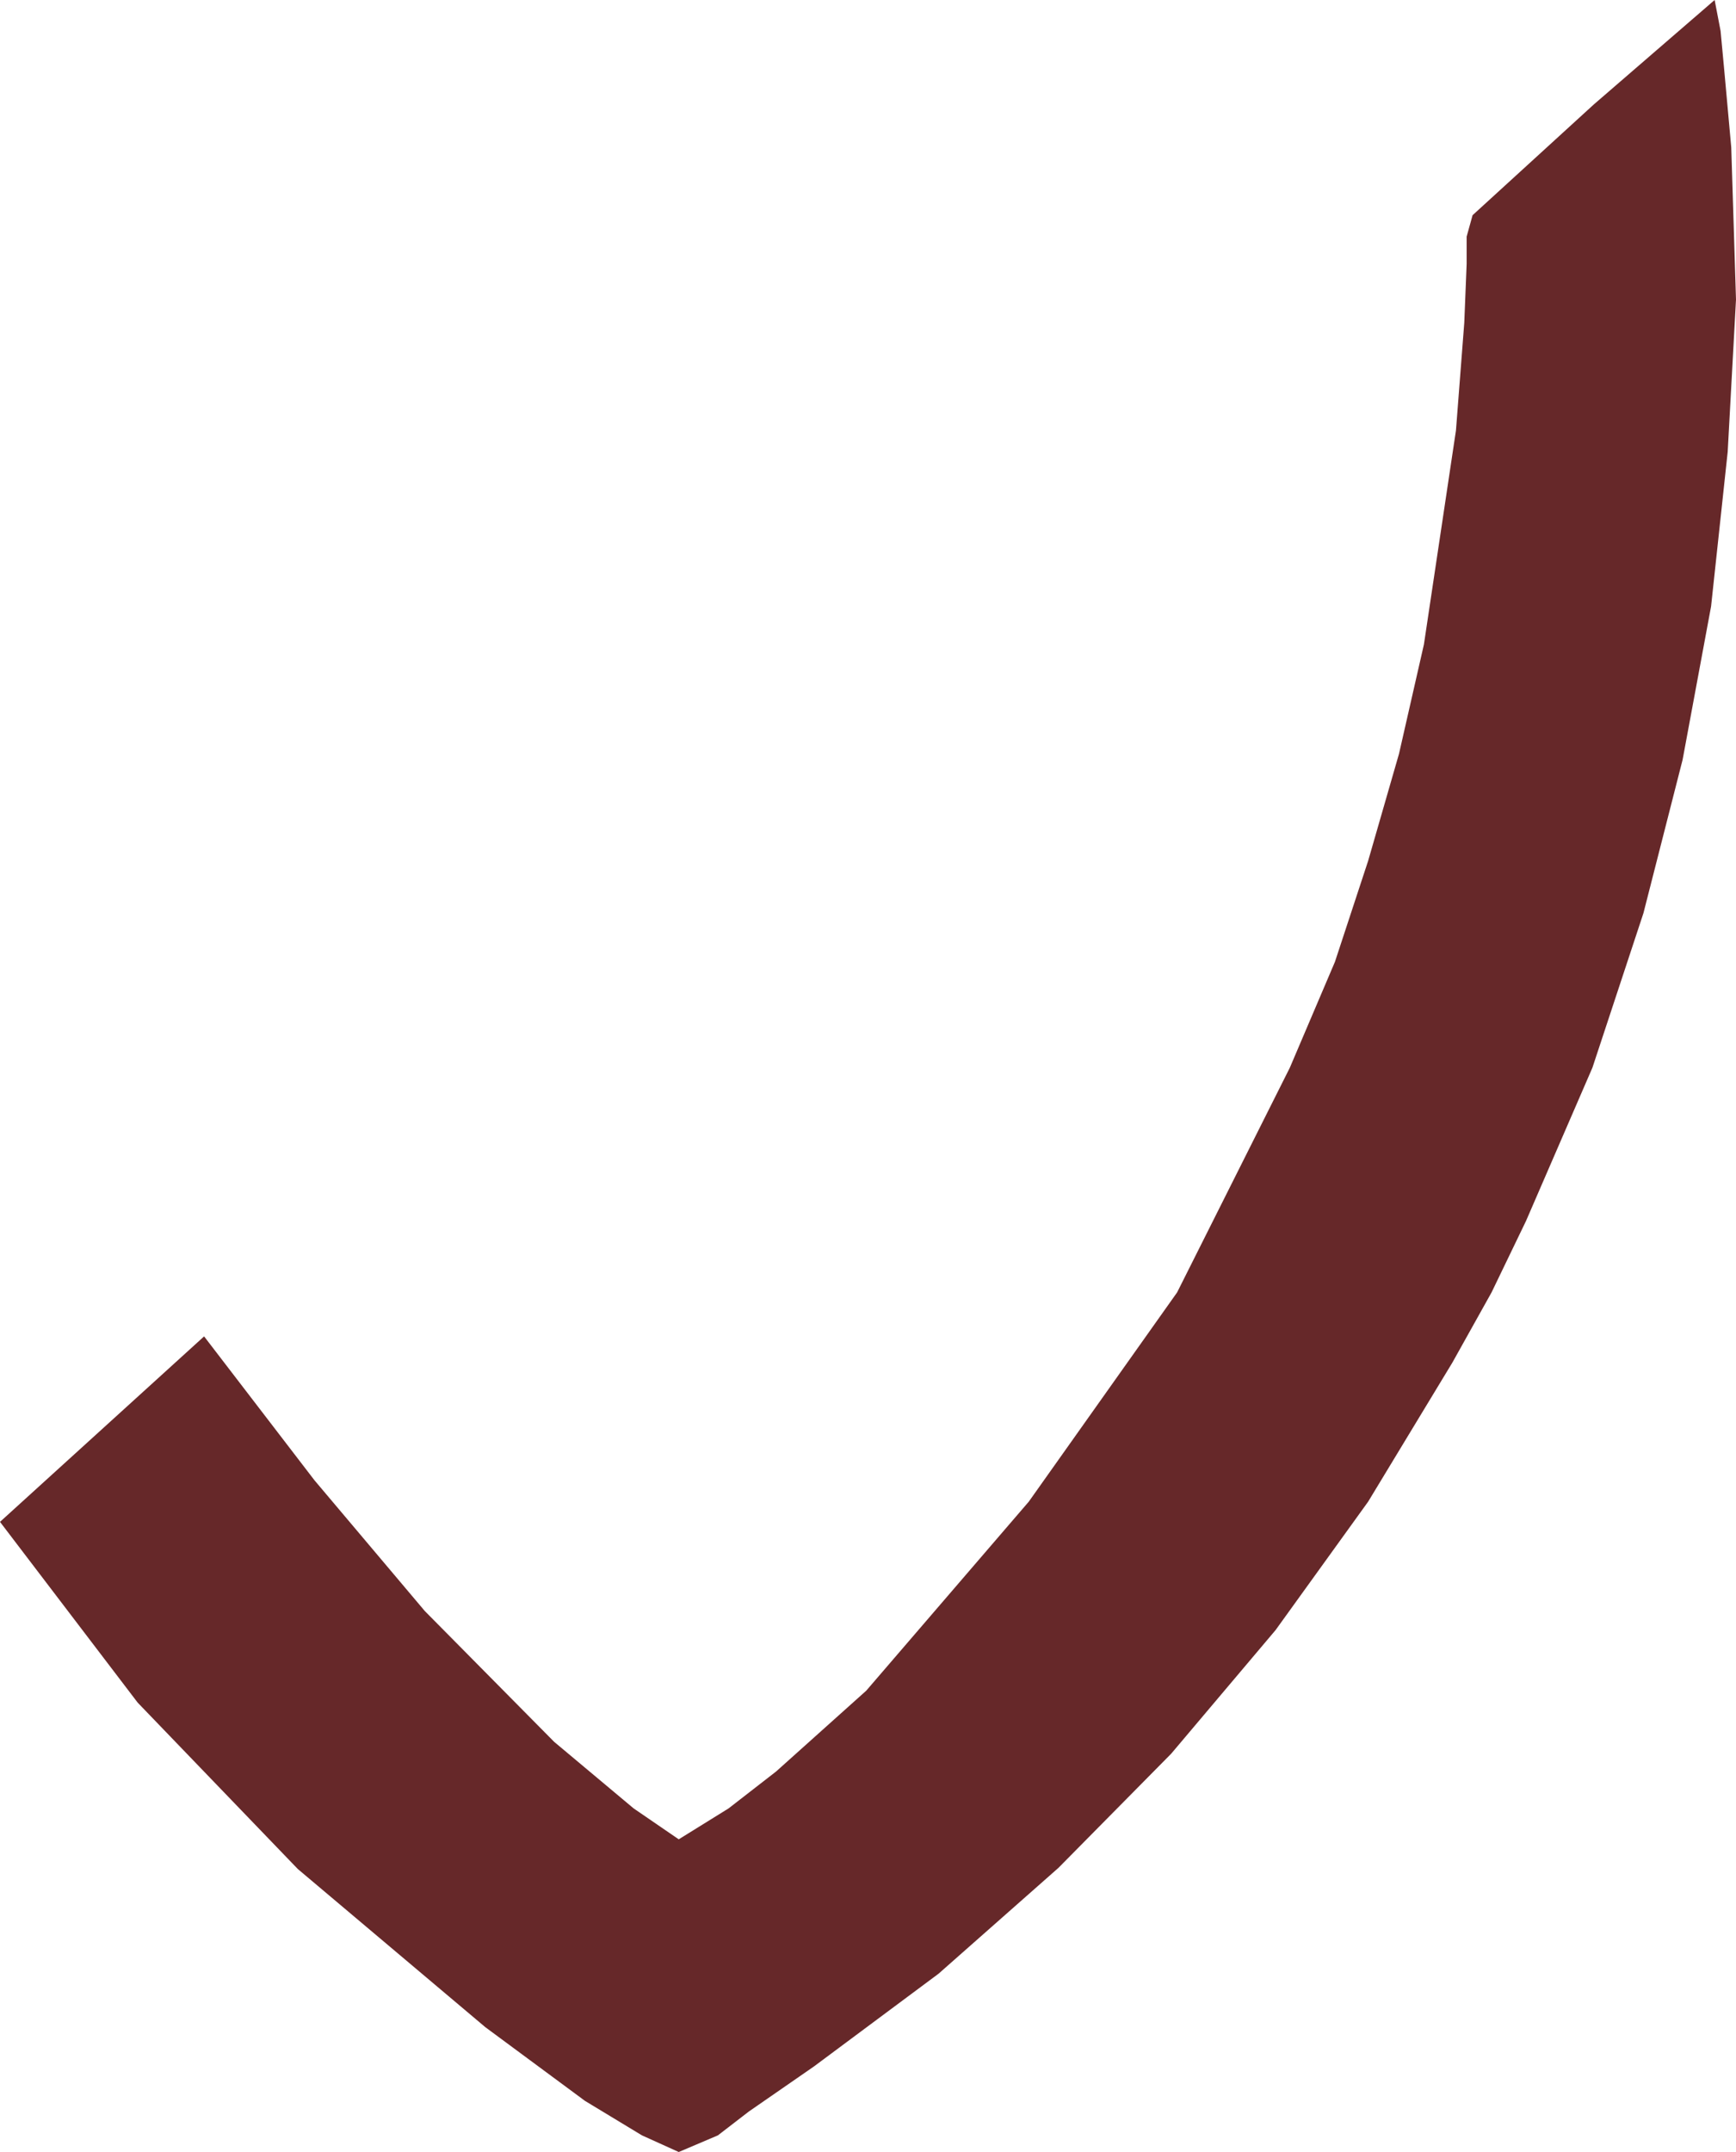 <svg width="556" height="689" viewBox="0 0 556 689" fill="none" xmlns="http://www.w3.org/2000/svg">
<path d="M0 487.249L65.367 427.865L100.711 473.925L136.055 515.798L177.479 557.671L202.942 578.988L217.383 588.886L233.345 578.988L248.547 567.188L277.43 541.303L329.496 480.777L377.001 413.781L413.105 341.835L427.546 307.956L438.187 275.6L448.068 241.34L456.049 206.319L466.31 137.8L468.971 103.35L469.731 84.507V75.752L471.631 68.9L510.395 33.498L549.159 0L551.059 9.897L552.2 22.078L554.48 47.202L556 95.927L553.34 144.652L548.019 194.138L538.898 243.244L526.357 292.349L510.015 341.835L488.733 390.941L477.712 413.781L465.17 436.24L438.187 480.777L408.544 521.889L375.1 561.478L338.997 598.022L300.612 631.901L260.708 661.592L239.806 676.057L229.925 683.671L217.383 689L205.602 683.671L187.36 672.631L155.437 649.03L95.39 598.402L44.085 545.109L0 487.249Z" fill="#662829"/>
</svg>
